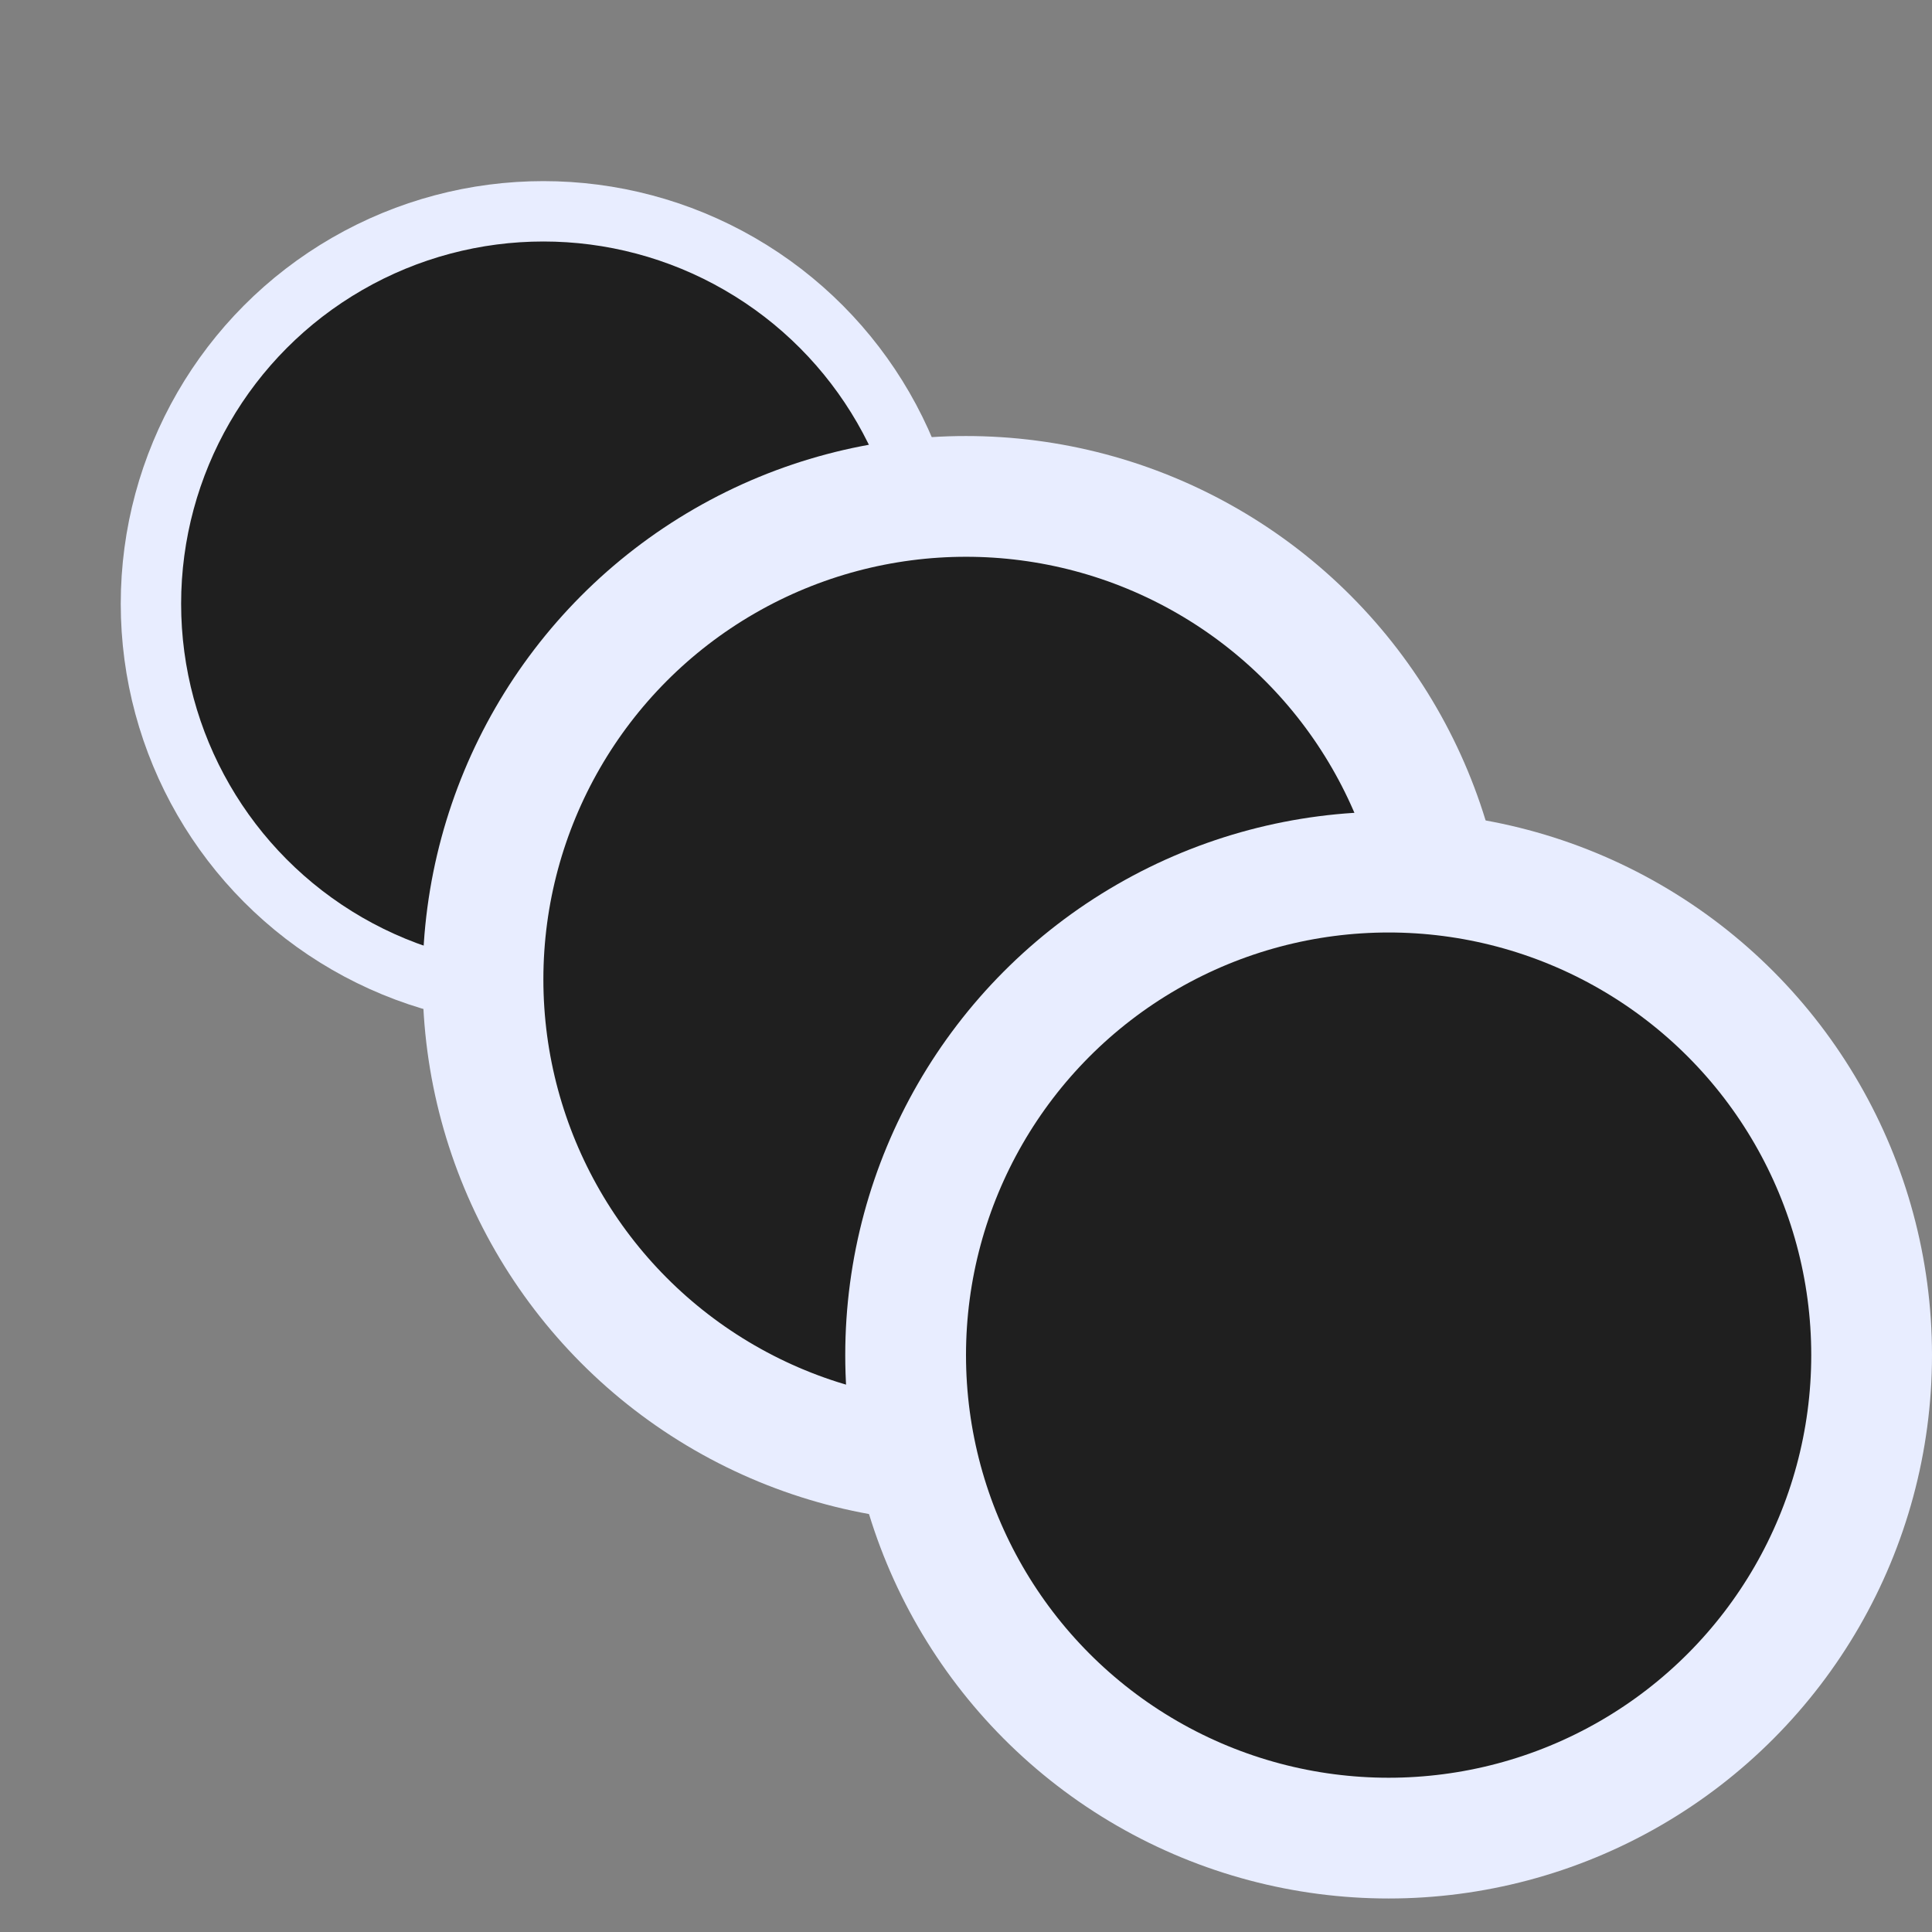 <svg width="32" height="32" viewBox="0 0 32 32" fill="none" xmlns="http://www.w3.org/2000/svg">
<rect x="0" y="0" width="32" height="32" fill="#808080" stroke="none"/>
<circle cx="9" cy="10" r="6.5" fill="#1F1F1F" stroke="#E8EDFF"/>
<circle cx="16" cy="16.222" r="8" fill="#1F1F1F" stroke="#E8EDFF" stroke-width="2"/>
<circle cx="23" cy="22.445" r="8" fill="#1F1F1F" stroke="#E8EDFF" stroke-width="2"/>
</svg>
